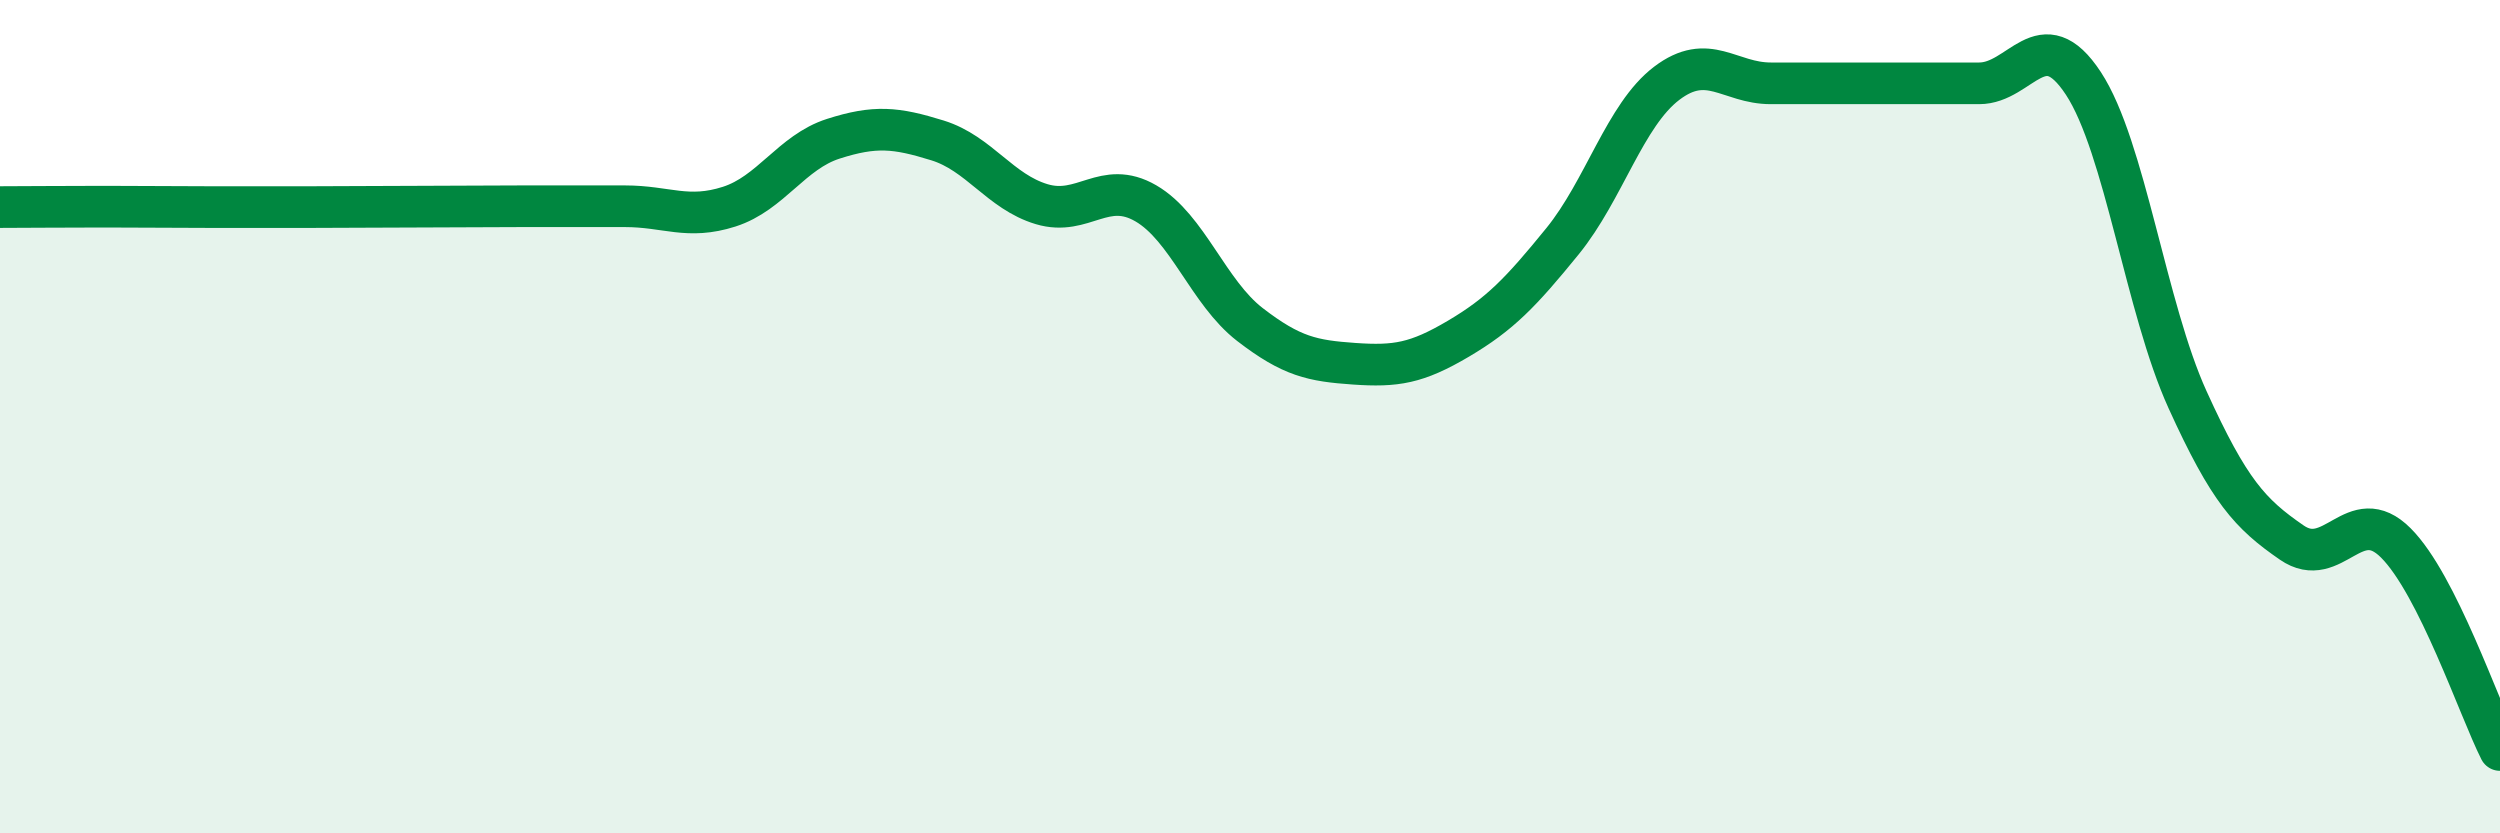 
    <svg width="60" height="20" viewBox="0 0 60 20" xmlns="http://www.w3.org/2000/svg">
      <path
        d="M 0,4.97 C 0.5,4.97 1.5,4.96 2.5,4.96 C 3.5,4.96 4,4.97 5,4.97 C 6,4.97 6.5,4.97 7.5,4.97 C 8.5,4.97 9,4.96 10,4.96 C 11,4.96 11.5,4.95 12.5,4.95 C 13.5,4.95 14,4.95 15,4.95 C 16,4.95 16.5,5.28 17.5,4.96 C 18.5,4.64 19,3.65 20,3.33 C 21,3.01 21.5,3.06 22.5,3.37 C 23.5,3.68 24,4.6 25,4.9 C 26,5.2 26.5,4.3 27.5,4.88 C 28.5,5.46 29,7.02 30,7.79 C 31,8.56 31.5,8.66 32.5,8.73 C 33.5,8.8 34,8.72 35,8.13 C 36,7.54 36.5,7.02 37.5,5.79 C 38.5,4.56 39,2.76 40,2 C 41,1.24 41.5,2 42.5,2 C 43.5,2 44,2 45,2 C 46,2 46.5,2 47.5,2 C 48.5,2 49,0.48 50,2 C 51,3.52 51.5,7.39 52.5,9.59 C 53.5,11.79 54,12.33 55,13.02 C 56,13.71 56.5,12.03 57.5,13.03 C 58.5,14.03 59.5,17.01 60,18L60 20L0 20Z"
        fill="#008740"
        opacity="0.1"
        stroke-linecap="round"
        stroke-linejoin="round"
      />
      <path
        d="M 0,4.97 C 0.5,4.97 1.5,4.96 2.5,4.96 C 3.5,4.96 4,4.97 5,4.97 C 6,4.97 6.5,4.97 7.5,4.97 C 8.5,4.97 9,4.96 10,4.96 C 11,4.96 11.5,4.95 12.5,4.95 C 13.5,4.95 14,4.95 15,4.95 C 16,4.95 16.5,5.28 17.5,4.96 C 18.5,4.64 19,3.65 20,3.33 C 21,3.01 21.5,3.06 22.5,3.37 C 23.5,3.68 24,4.6 25,4.9 C 26,5.2 26.5,4.3 27.5,4.88 C 28.5,5.46 29,7.02 30,7.79 C 31,8.56 31.5,8.66 32.5,8.73 C 33.5,8.8 34,8.72 35,8.13 C 36,7.54 36.5,7.02 37.5,5.79 C 38.5,4.56 39,2.76 40,2 C 41,1.24 41.5,2 42.5,2 C 43.5,2 44,2 45,2 C 46,2 46.5,2 47.5,2 C 48.5,2 49,0.48 50,2 C 51,3.52 51.5,7.39 52.5,9.59 C 53.5,11.79 54,12.33 55,13.02 C 56,13.71 56.5,12.03 57.5,13.03 C 58.5,14.03 59.5,17.01 60,18"
        stroke="#008740"
        stroke-width="1"
        fill="none"
        stroke-linecap="round"
        stroke-linejoin="round"
      />
    </svg>
  